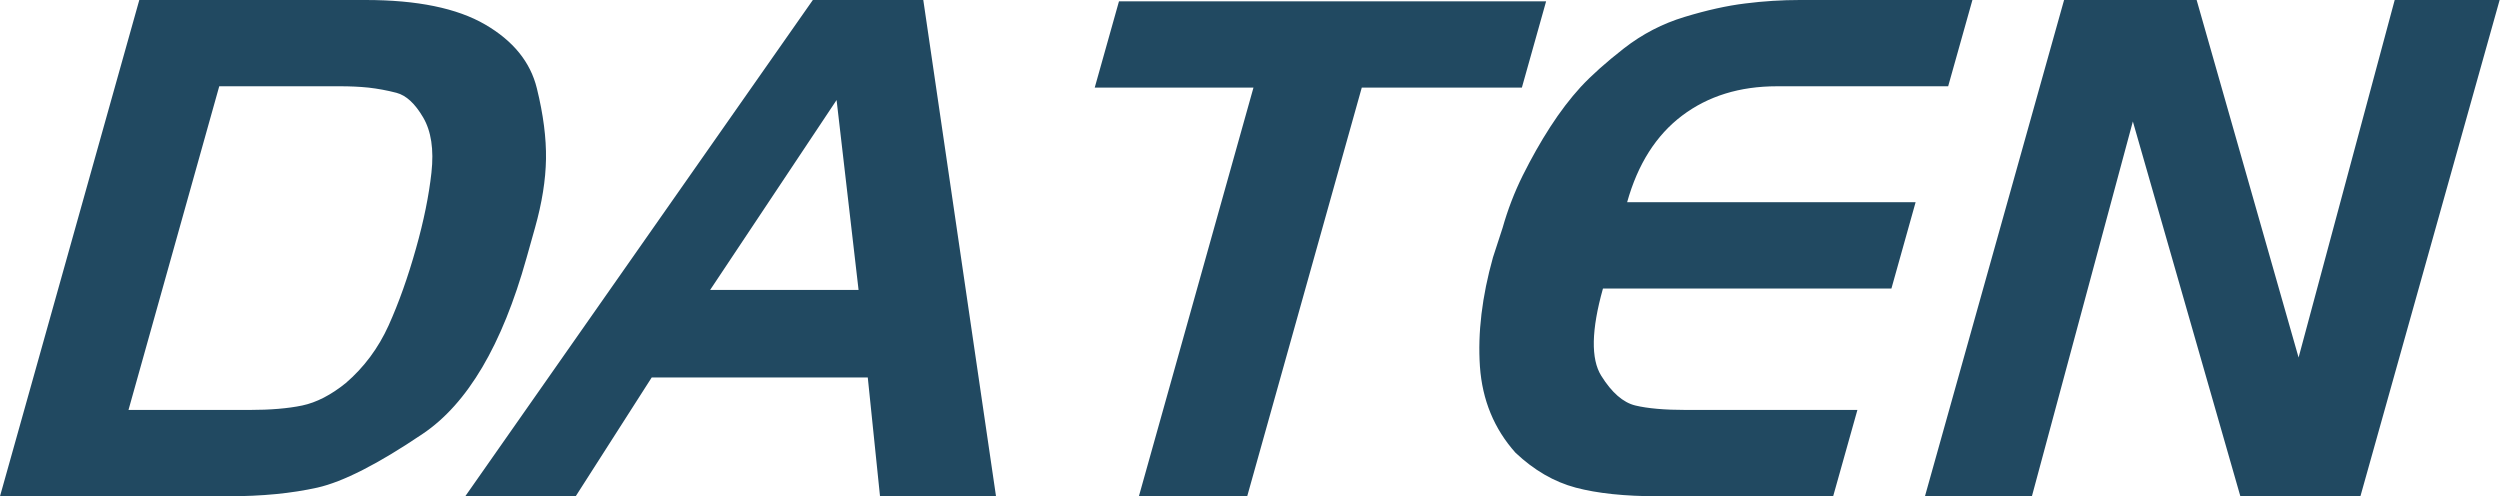 <?xml version="1.0" encoding="utf-8"?>
<!-- Generator: Adobe Illustrator 16.0.0, SVG Export Plug-In . SVG Version: 6.00 Build 0)  -->
<!DOCTYPE svg PUBLIC "-//W3C//DTD SVG 1.0//EN" "http://www.w3.org/TR/2001/REC-SVG-20010904/DTD/svg10.dtd">
<svg version="1.0" id="Layer_1" xmlns="http://www.w3.org/2000/svg" xmlns:xlink="http://www.w3.org/1999/xlink" x="0px" y="0px"
	 width="200px" height="39.701px" viewBox="0 0 200 39.701" enable-background="new 0 0 200 39.701" xml:space="preserve">
<path fill-rule="evenodd" clip-rule="evenodd" fill="#214961" d="M18.277,39.701H0L11.144,0h18.109c4.121,0,7.303,0.653,9.554,1.959
	c2.247,1.305,3.627,3.005,4.142,5.108c0.518,2.097,0.757,3.986,0.731,5.655c-0.028,1.682-0.32,3.512-0.878,5.496l-0.684,2.432
	c-1.945,6.955-4.715,11.641-8.292,14.051c-3.572,2.414-6.39,3.848-8.443,4.31C23.321,39.469,20.96,39.701,18.277,39.701
	L18.277,39.701z M27.204,6.901H17.54l-7.261,25.895h9.662c1.692,0,3.11-0.119,4.24-0.357c1.133-0.238,2.298-0.838,3.484-1.796
	c1.456-1.254,2.598-2.786,3.423-4.606c0.823-1.826,1.551-3.88,2.191-6.161c0.624-2.207,1.035-4.236,1.237-6.07
	c0.203-1.842-0.019-3.316-0.666-4.416c-0.649-1.107-1.355-1.759-2.127-1.964c-0.772-0.201-1.519-0.335-2.232-0.417
	C28.772,6.936,28.01,6.901,27.204,6.901L27.204,6.901z M46.056,39.701l6.081-9.503h17.285l0.979,9.503h9.28L73.863,0h-8.835
	L37.221,39.701H46.056L46.056,39.701z M56.812,23.193l10.115-15.19l1.758,15.19H56.812L56.812,23.193z M99.776,39.701h-8.665
	l9.167-32.693H87.578l1.939-6.899h34.171l-1.938,6.899h-12.808L99.776,39.701L99.776,39.701z M157.793,0h-13.808
	c-1.436,0-2.893,0.091-4.359,0.276c-1.47,0.178-3.086,0.54-4.854,1.077c-1.771,0.533-3.387,1.374-4.848,2.51
	c-1.463,1.14-2.612,2.175-3.465,3.092c-0.844,0.923-1.657,1.989-2.442,3.204c-0.784,1.212-1.509,2.506-2.189,3.863
	c-0.676,1.362-1.212,2.763-1.617,4.197l-0.775,2.378c-0.875,3.126-1.224,6.032-1.042,8.723c0.188,2.686,1.139,4.989,2.844,6.897
	c1.487,1.403,3.091,2.333,4.82,2.794c1.729,0.458,3.921,0.69,6.57,0.69h14.024l1.94-6.905h-13.697c-1.73,0-3.085-0.119-4.07-0.357
	c-0.979-0.238-1.887-1.033-2.725-2.376c-0.841-1.346-0.792-3.675,0.136-6.979h23.077l1.936-6.908h-23.078
	c0.853-3.053,2.324-5.36,4.398-6.926c2.078-1.566,4.606-2.348,7.588-2.348h13.696L157.793,0L157.793,0z M162.552,39.701h-8.556
	L165.127,0h10.604l8.156,28.601L191.576,0h8.395l-11.138,39.701h-9.604l-8.6-29.984L162.552,39.701z"/>
</svg>
